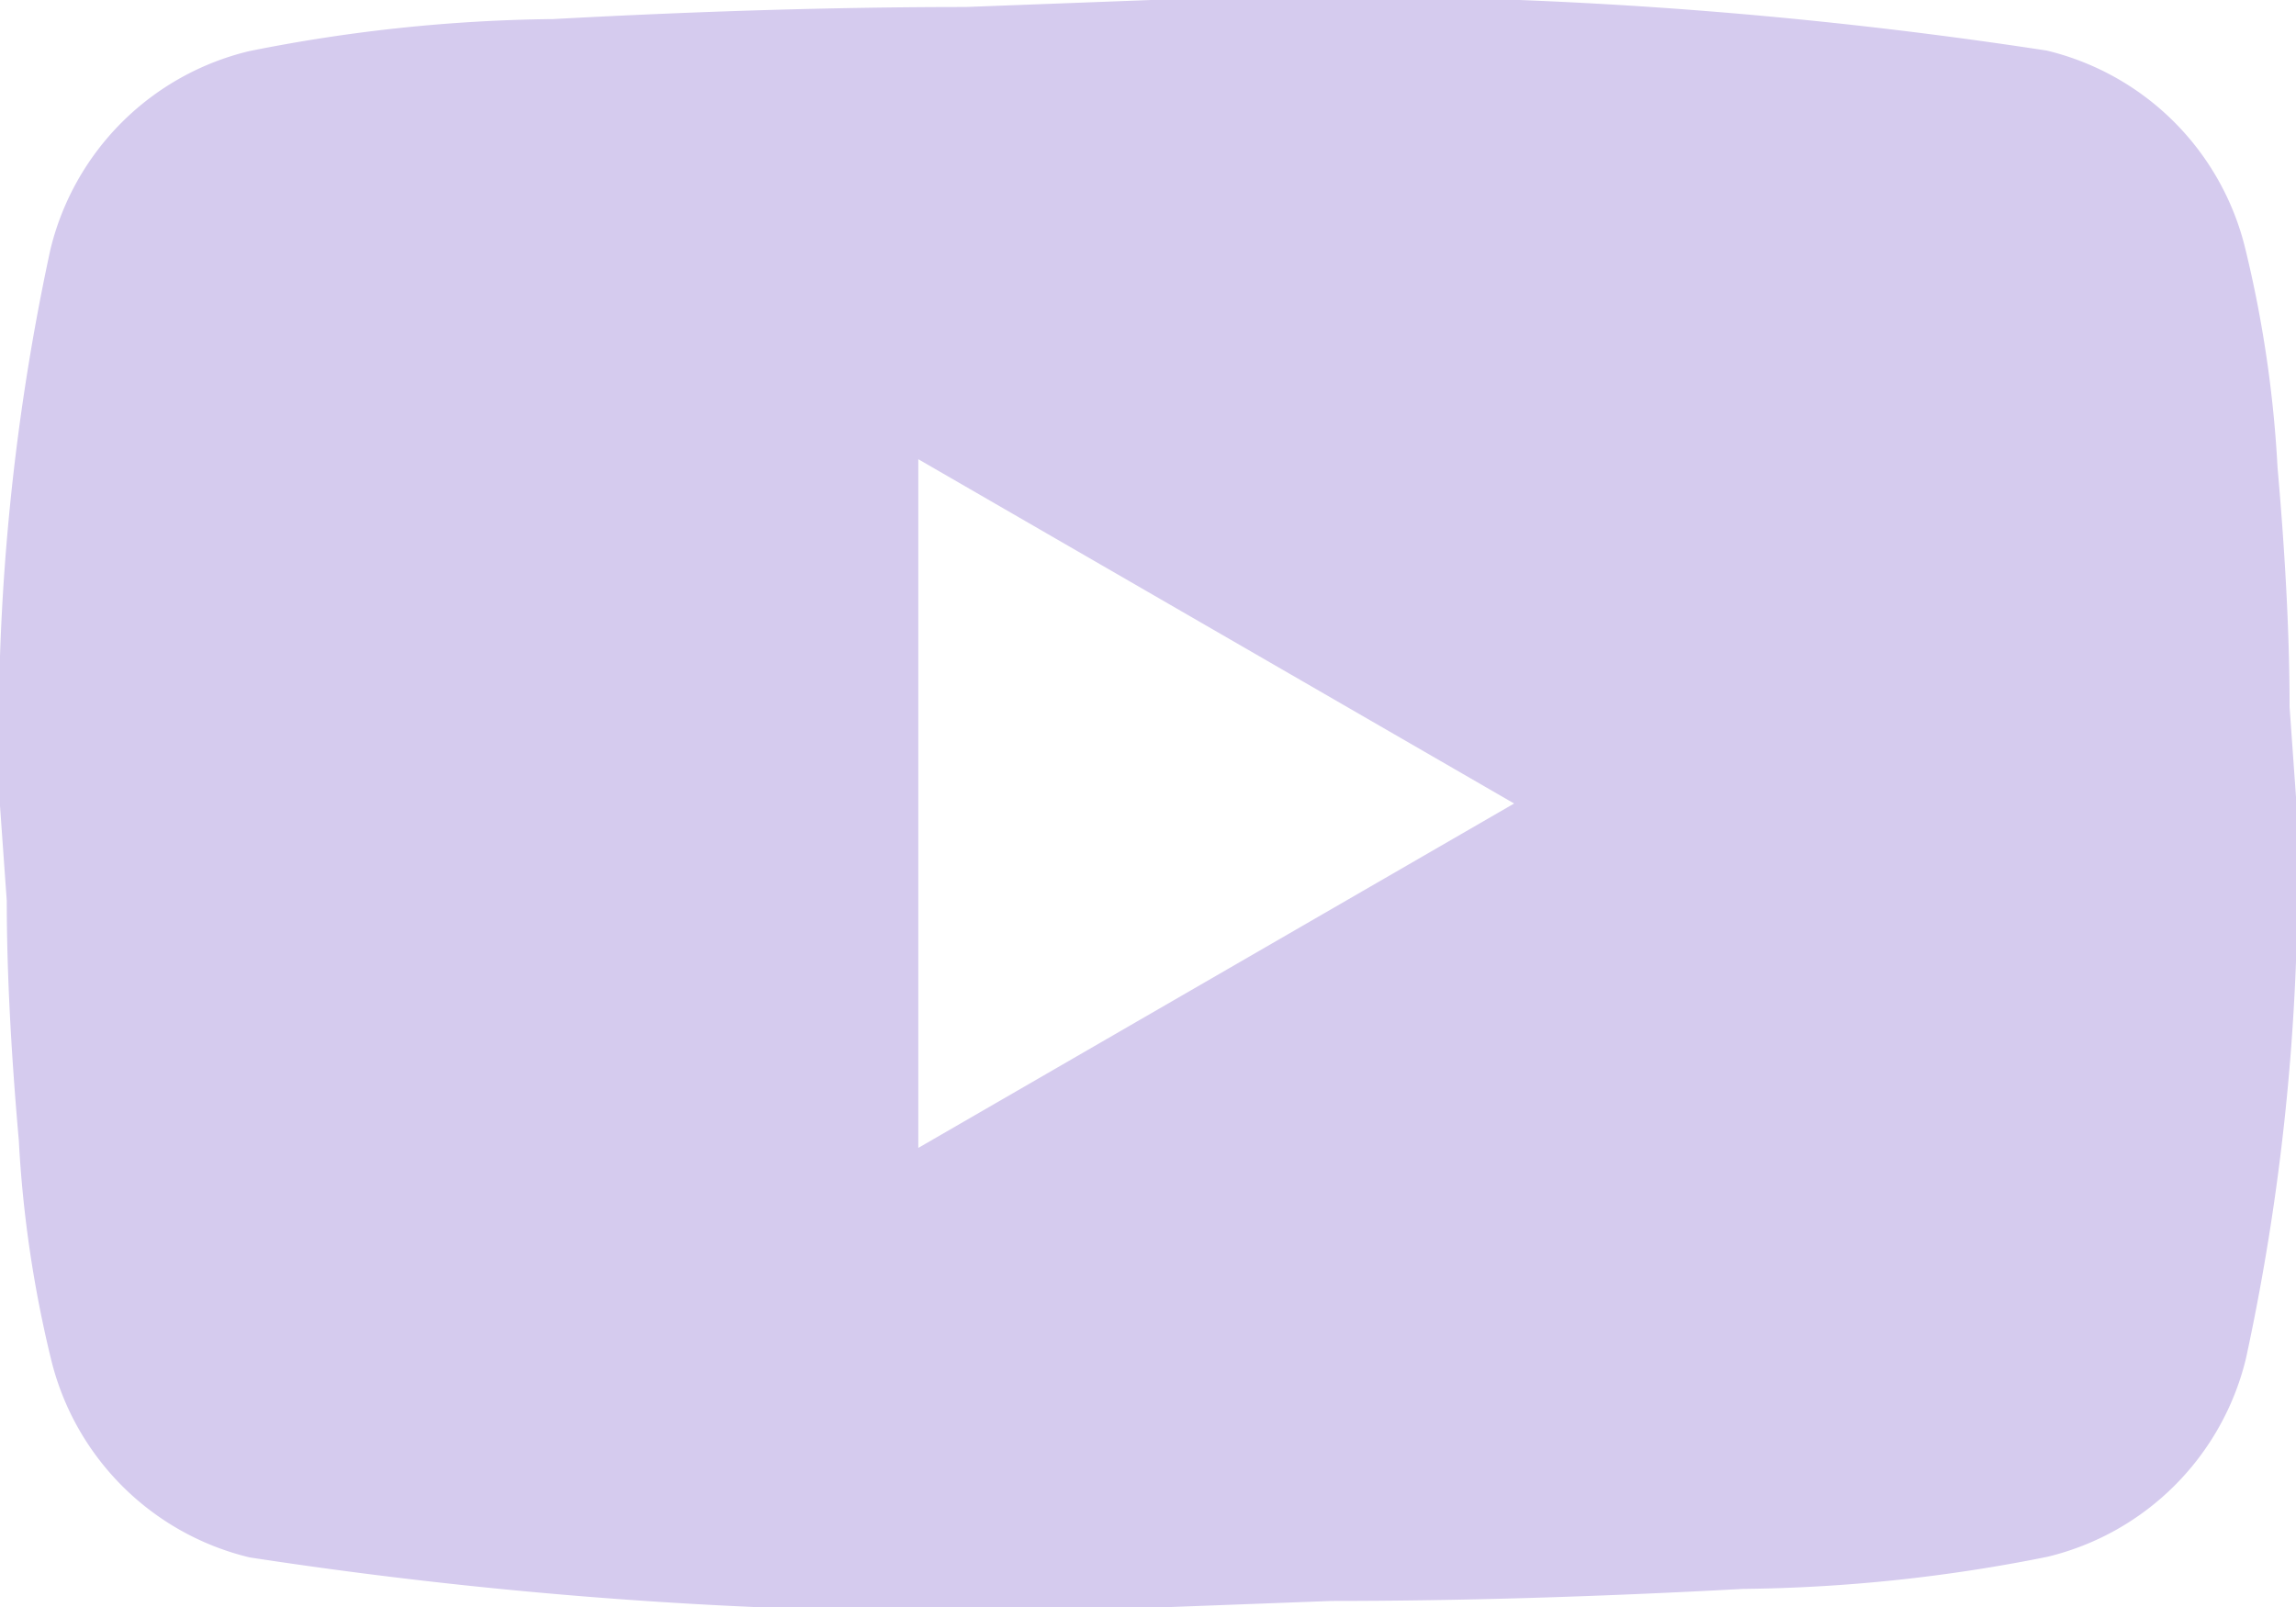 <svg xmlns="http://www.w3.org/2000/svg" width="19.017" height="13.312" viewBox="0 0 19.017 13.312">
  <path id="Path_60860" data-name="Path 60860" d="M49.536,14.622l4.935-2.853L49.536,8.917ZM60.528,7.177a9.829,9.829,0,0,1,.266,1.807c.067.761.1,1.417.1,1.987l.057.8a18.889,18.889,0,0,1-.418,4.593,2.228,2.228,0,0,1-1.645,1.645,13.406,13.406,0,0,1-2.52.266c-1.236.067-2.368.1-3.414.1l-1.512.057a38.923,38.923,0,0,1-7.445-.418,2.228,2.228,0,0,1-1.645-1.645,9.83,9.83,0,0,1-.266-1.807c-.067-.761-.1-1.417-.1-1.987l-.057-.8a18.889,18.889,0,0,1,.418-4.593,2.228,2.228,0,0,1,1.645-1.645,13.406,13.406,0,0,1,2.52-.266c1.236-.067,2.368-.1,3.414-.1l1.512-.057a38.919,38.919,0,0,1,7.445.418A2.228,2.228,0,0,1,60.528,7.177Z" transform="translate(-41.93 -5.113)" fill="#d5cbee"/>
</svg>
